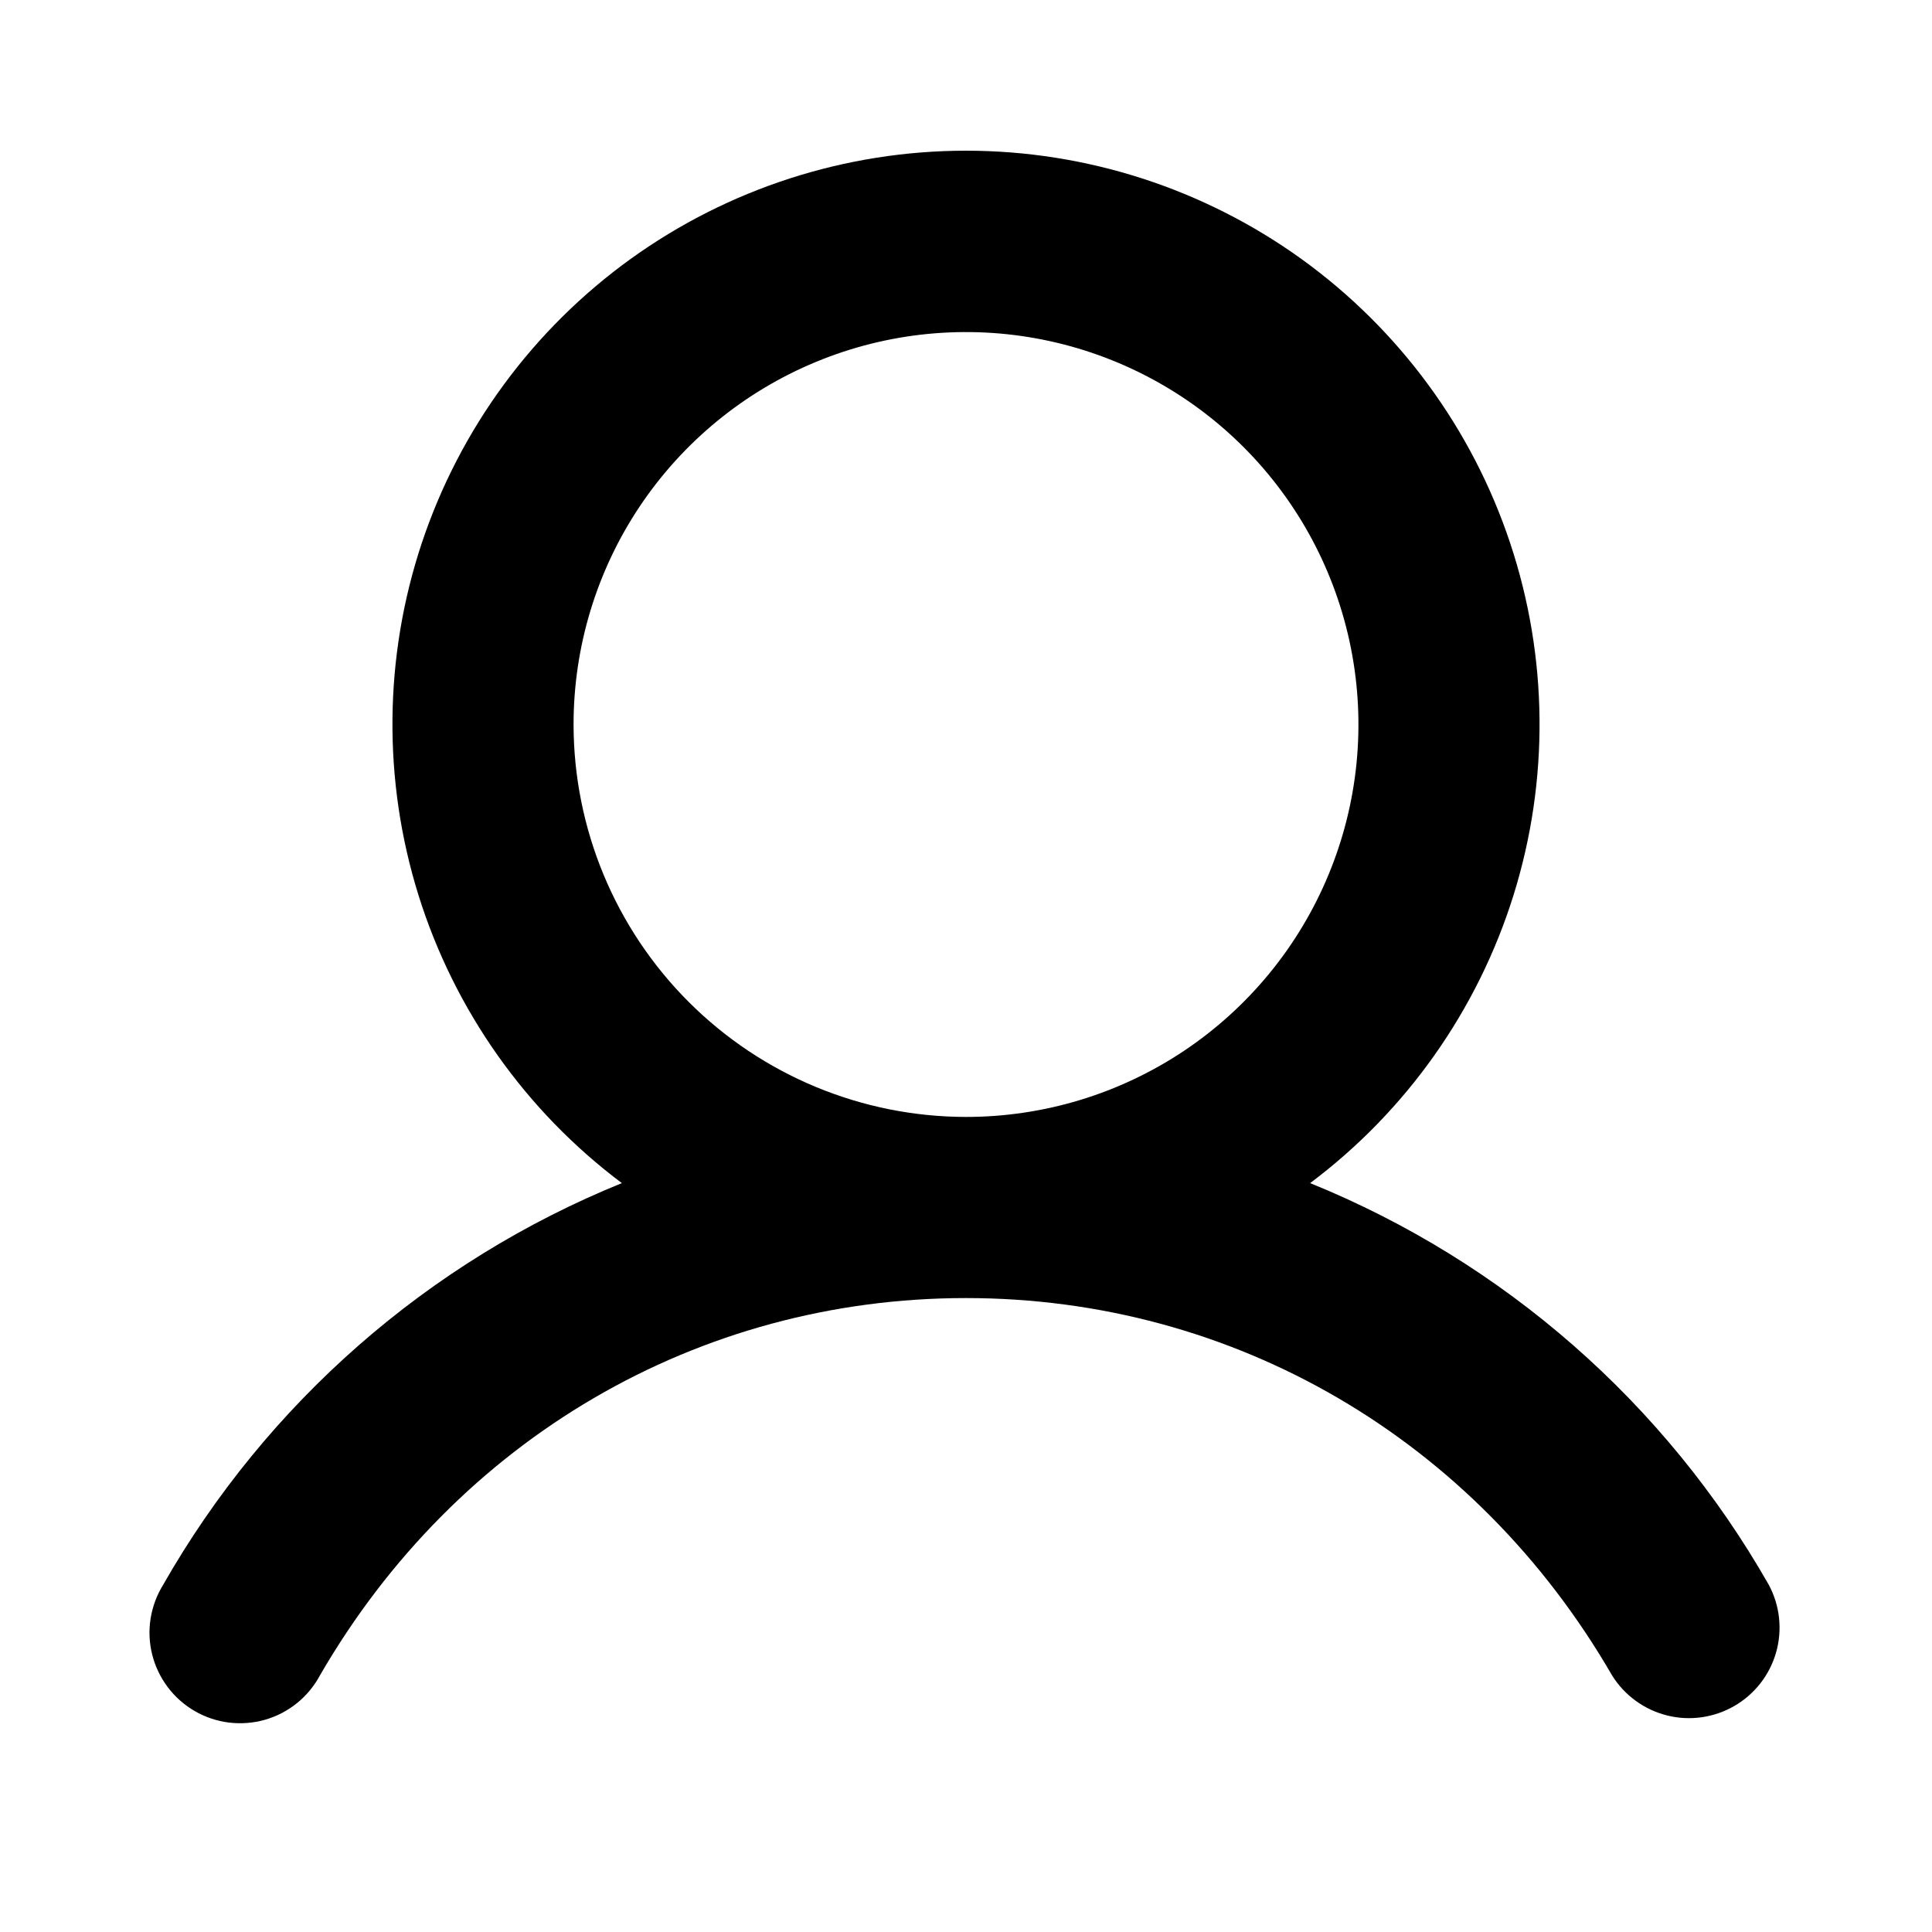 <svg width="32" height="32" viewBox="0 0 32 32" fill="none" xmlns="http://www.w3.org/2000/svg">
<path d="M29.297 26.25C27.584 23.242 24.908 20.898 21.7 19.596C23.295 18.4 24.473 16.732 25.068 14.829C25.662 12.926 25.643 10.884 25.012 8.992C24.382 7.101 23.172 5.455 21.555 4.289C19.937 3.124 17.994 2.496 16 2.496C14.006 2.496 12.063 3.124 10.445 4.289C8.828 5.455 7.618 7.101 6.987 8.992C6.357 10.884 6.338 12.926 6.932 14.829C7.527 16.732 8.705 18.4 10.3 19.596C7.092 20.898 4.416 23.242 2.702 26.25C2.596 26.421 2.526 26.611 2.494 26.81C2.463 27.008 2.472 27.211 2.521 27.406C2.57 27.601 2.658 27.785 2.779 27.945C2.9 28.106 3.052 28.24 3.226 28.341C3.4 28.442 3.593 28.506 3.792 28.531C3.992 28.555 4.194 28.54 4.388 28.485C4.581 28.43 4.761 28.336 4.918 28.21C5.074 28.084 5.204 27.927 5.299 27.75C7.564 23.835 11.564 21.5 16 21.5C20.436 21.5 24.436 23.836 26.701 27.75C26.907 28.081 27.233 28.318 27.611 28.413C27.988 28.508 28.388 28.451 28.725 28.257C29.063 28.062 29.311 27.744 29.418 27.369C29.524 26.995 29.481 26.593 29.297 26.25ZM9.5 12C9.5 10.714 9.881 9.458 10.595 8.389C11.31 7.32 12.325 6.487 13.513 5.995C14.7 5.503 16.007 5.374 17.268 5.625C18.529 5.876 19.687 6.495 20.596 7.404C21.505 8.313 22.124 9.471 22.375 10.732C22.626 11.993 22.497 13.3 22.005 14.487C21.513 15.675 20.68 16.69 19.611 17.405C18.542 18.119 17.286 18.5 16 18.5C14.277 18.498 12.624 17.813 11.406 16.594C10.187 15.375 9.502 13.723 9.5 12Z" fill="black"/>
</svg>
